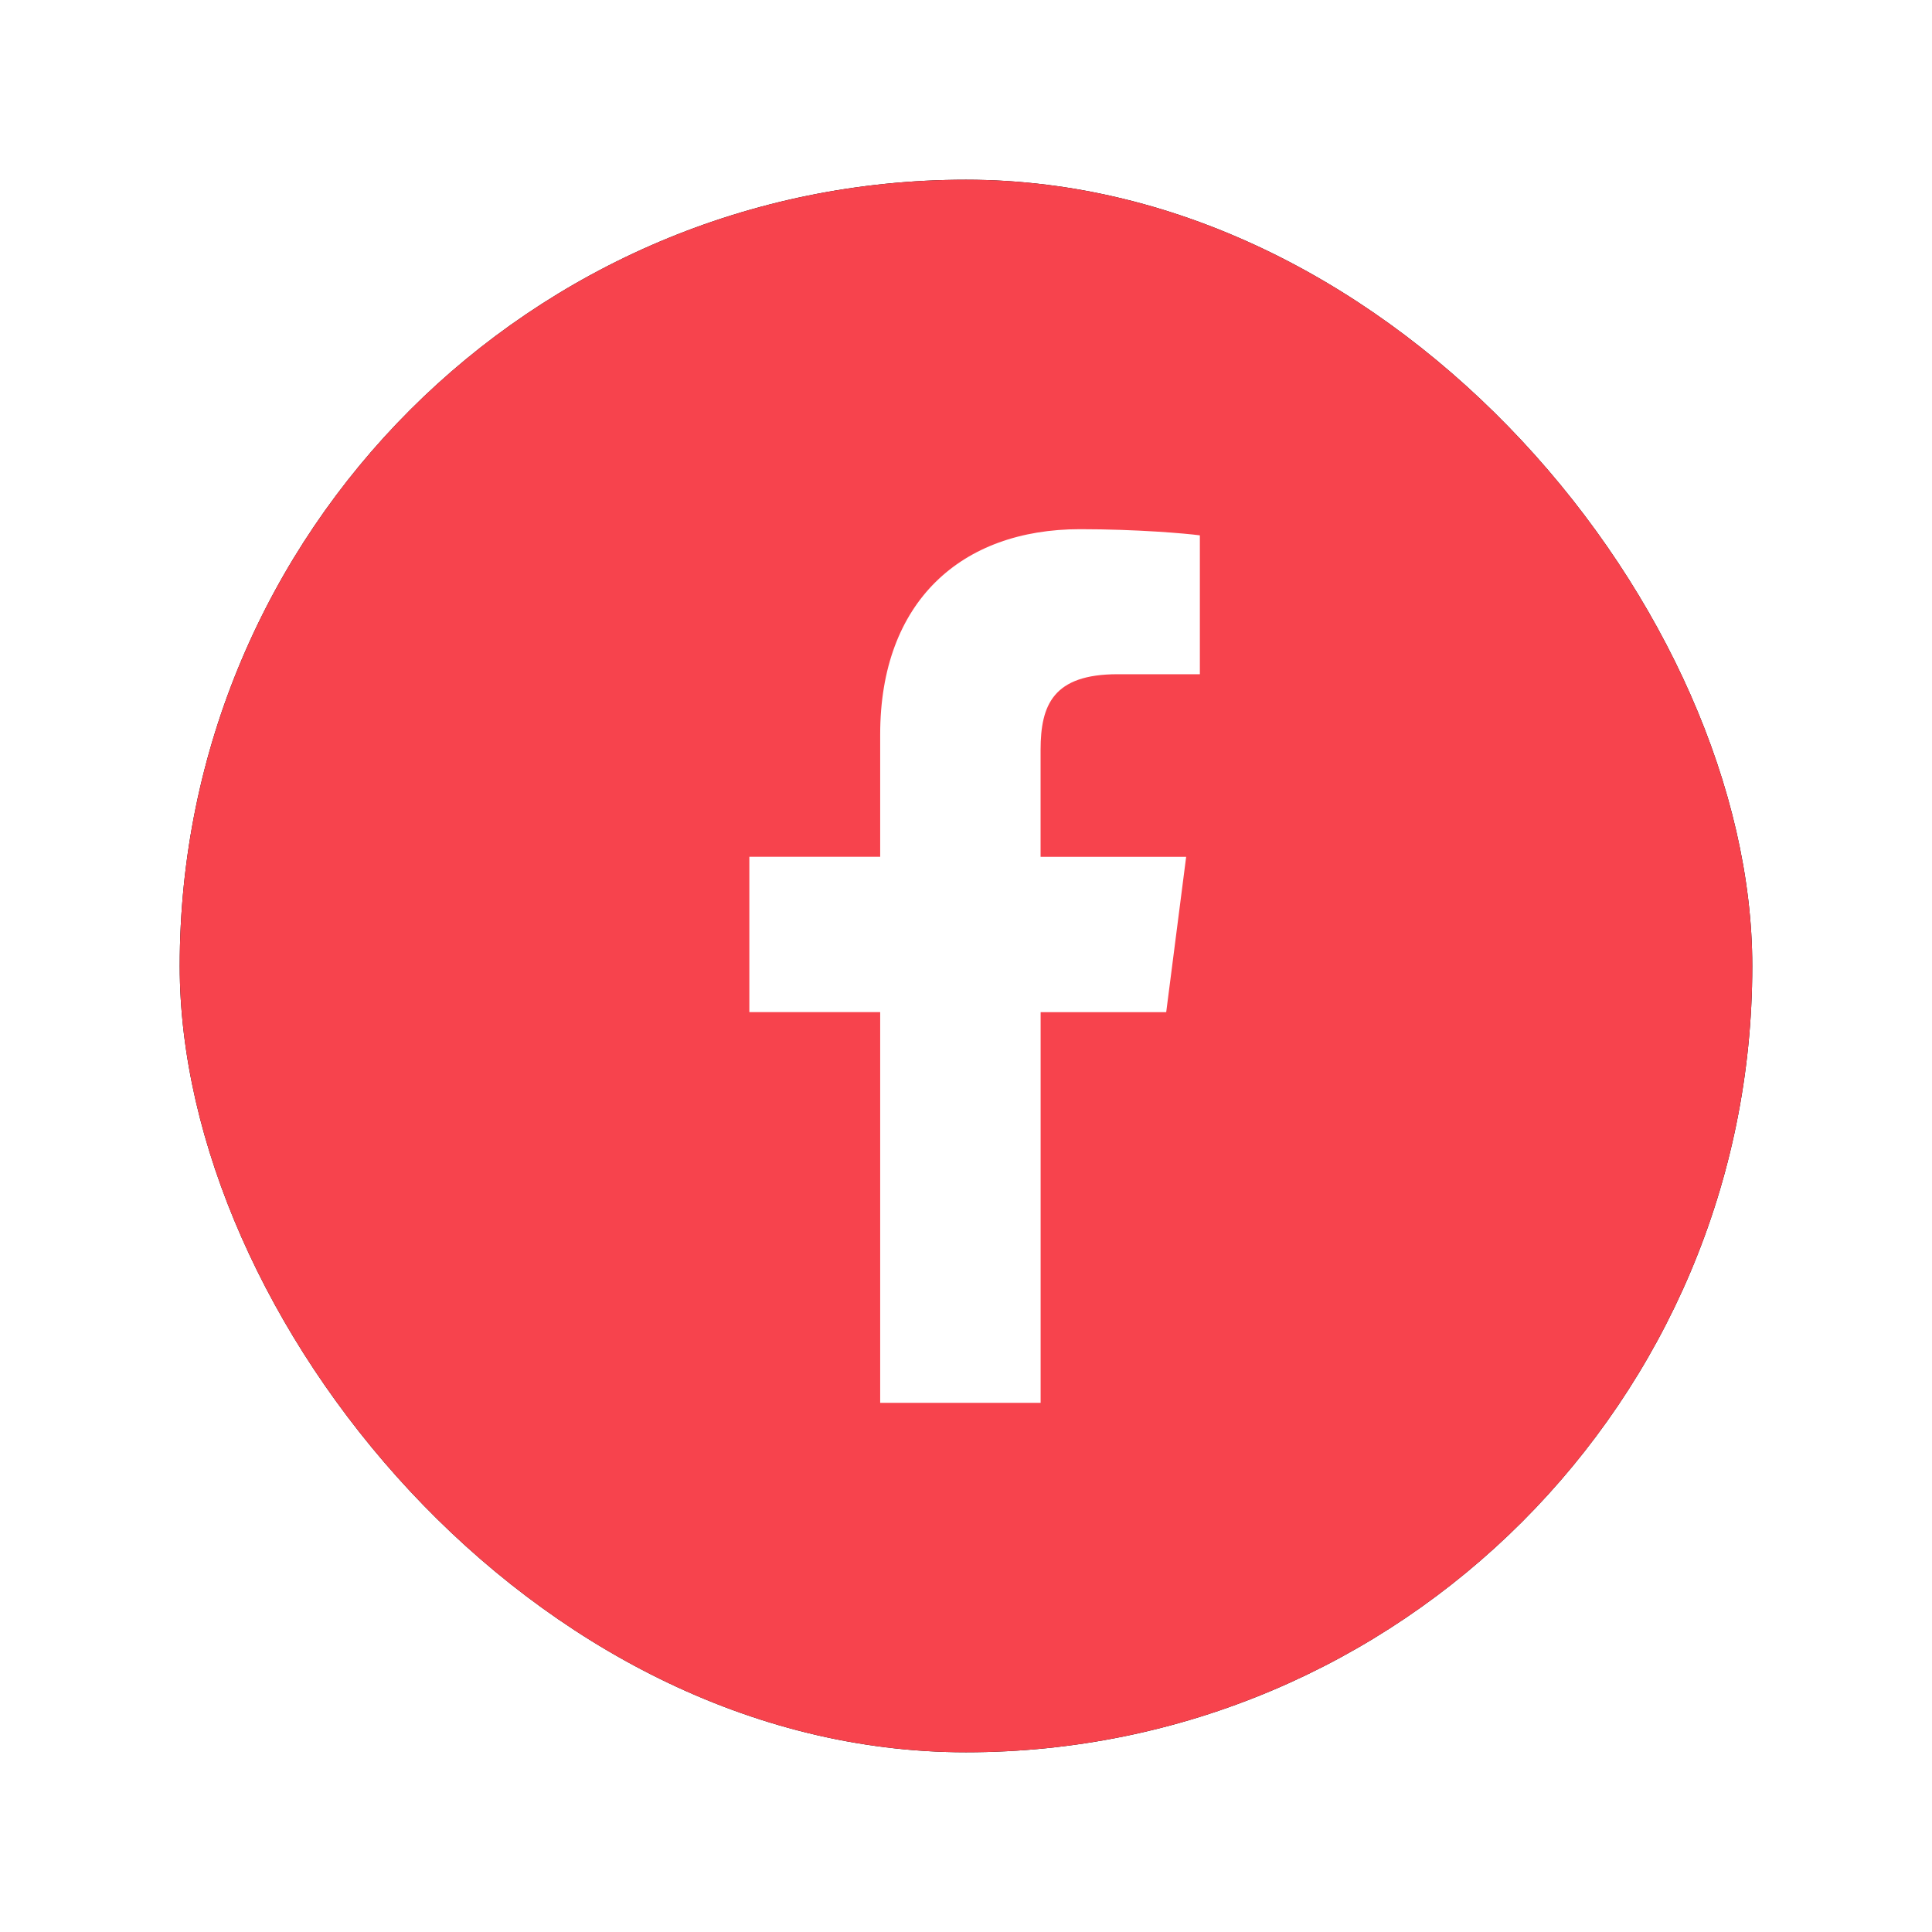 <?xml version="1.0" encoding="UTF-8"?>
<svg width="43px" height="43px" viewBox="0 0 43 43" version="1.1" xmlns="http://www.w3.org/2000/svg" xmlns:xlink="http://www.w3.org/1999/xlink">
    <title>Group 30</title>
    <defs>
        <rect id="path-1" x="0" y="0" width="35" height="35" rx="17.5"></rect>
        <filter x="-17.1%" y="-17.1%" width="134.3%" height="134.3%" filterUnits="objectBoundingBox" id="filter-2">
            <feOffset dx="0" dy="0" in="SourceAlpha" result="shadowOffsetOuter1"></feOffset>
            <feGaussianBlur stdDeviation="2" in="shadowOffsetOuter1" result="shadowBlurOuter1"></feGaussianBlur>
            <feColorMatrix values="0 0 0 0 0.969   0 0 0 0 0.265   0 0 0 0 0.304  0 0 0 0.45 0" type="matrix" in="shadowBlurOuter1"></feColorMatrix>
        </filter>
    </defs>
    <g id="Symbols" stroke="none" stroke-width="1" fill="none" fill-rule="evenodd">
        <g id="Footer" transform="translate(-116, -431)">
            <g id="Group-30" transform="translate(120, 435)">
                <g id="Rectangle">
                    <use fill="black" fill-opacity="1" filter="url(#filter-2)" xlink:href="#path-1"></use>
                    <use fill="#F7434D" fill-rule="evenodd" xlink:href="#path-1"></use>
                </g>
                <path d="M20.874,11.006 L22.705,11.006 L22.705,7.915 C22.389,7.873 21.303,7.778 20.038,7.778 C17.398,7.778 15.59,9.388 15.59,12.346 L15.59,15.069 L12.678,15.069 L12.678,18.526 L15.59,18.526 L15.59,27.222 L19.161,27.222 L19.161,18.527 L21.956,18.527 L22.4,15.07 L19.16,15.07 L19.16,12.689 C19.161,11.69 19.439,11.006 20.874,11.006 L20.874,11.006 Z" id="Path" fill="#FFFFFF" fill-rule="nonzero"></path>
            </g>
        </g>
    </g>
</svg>